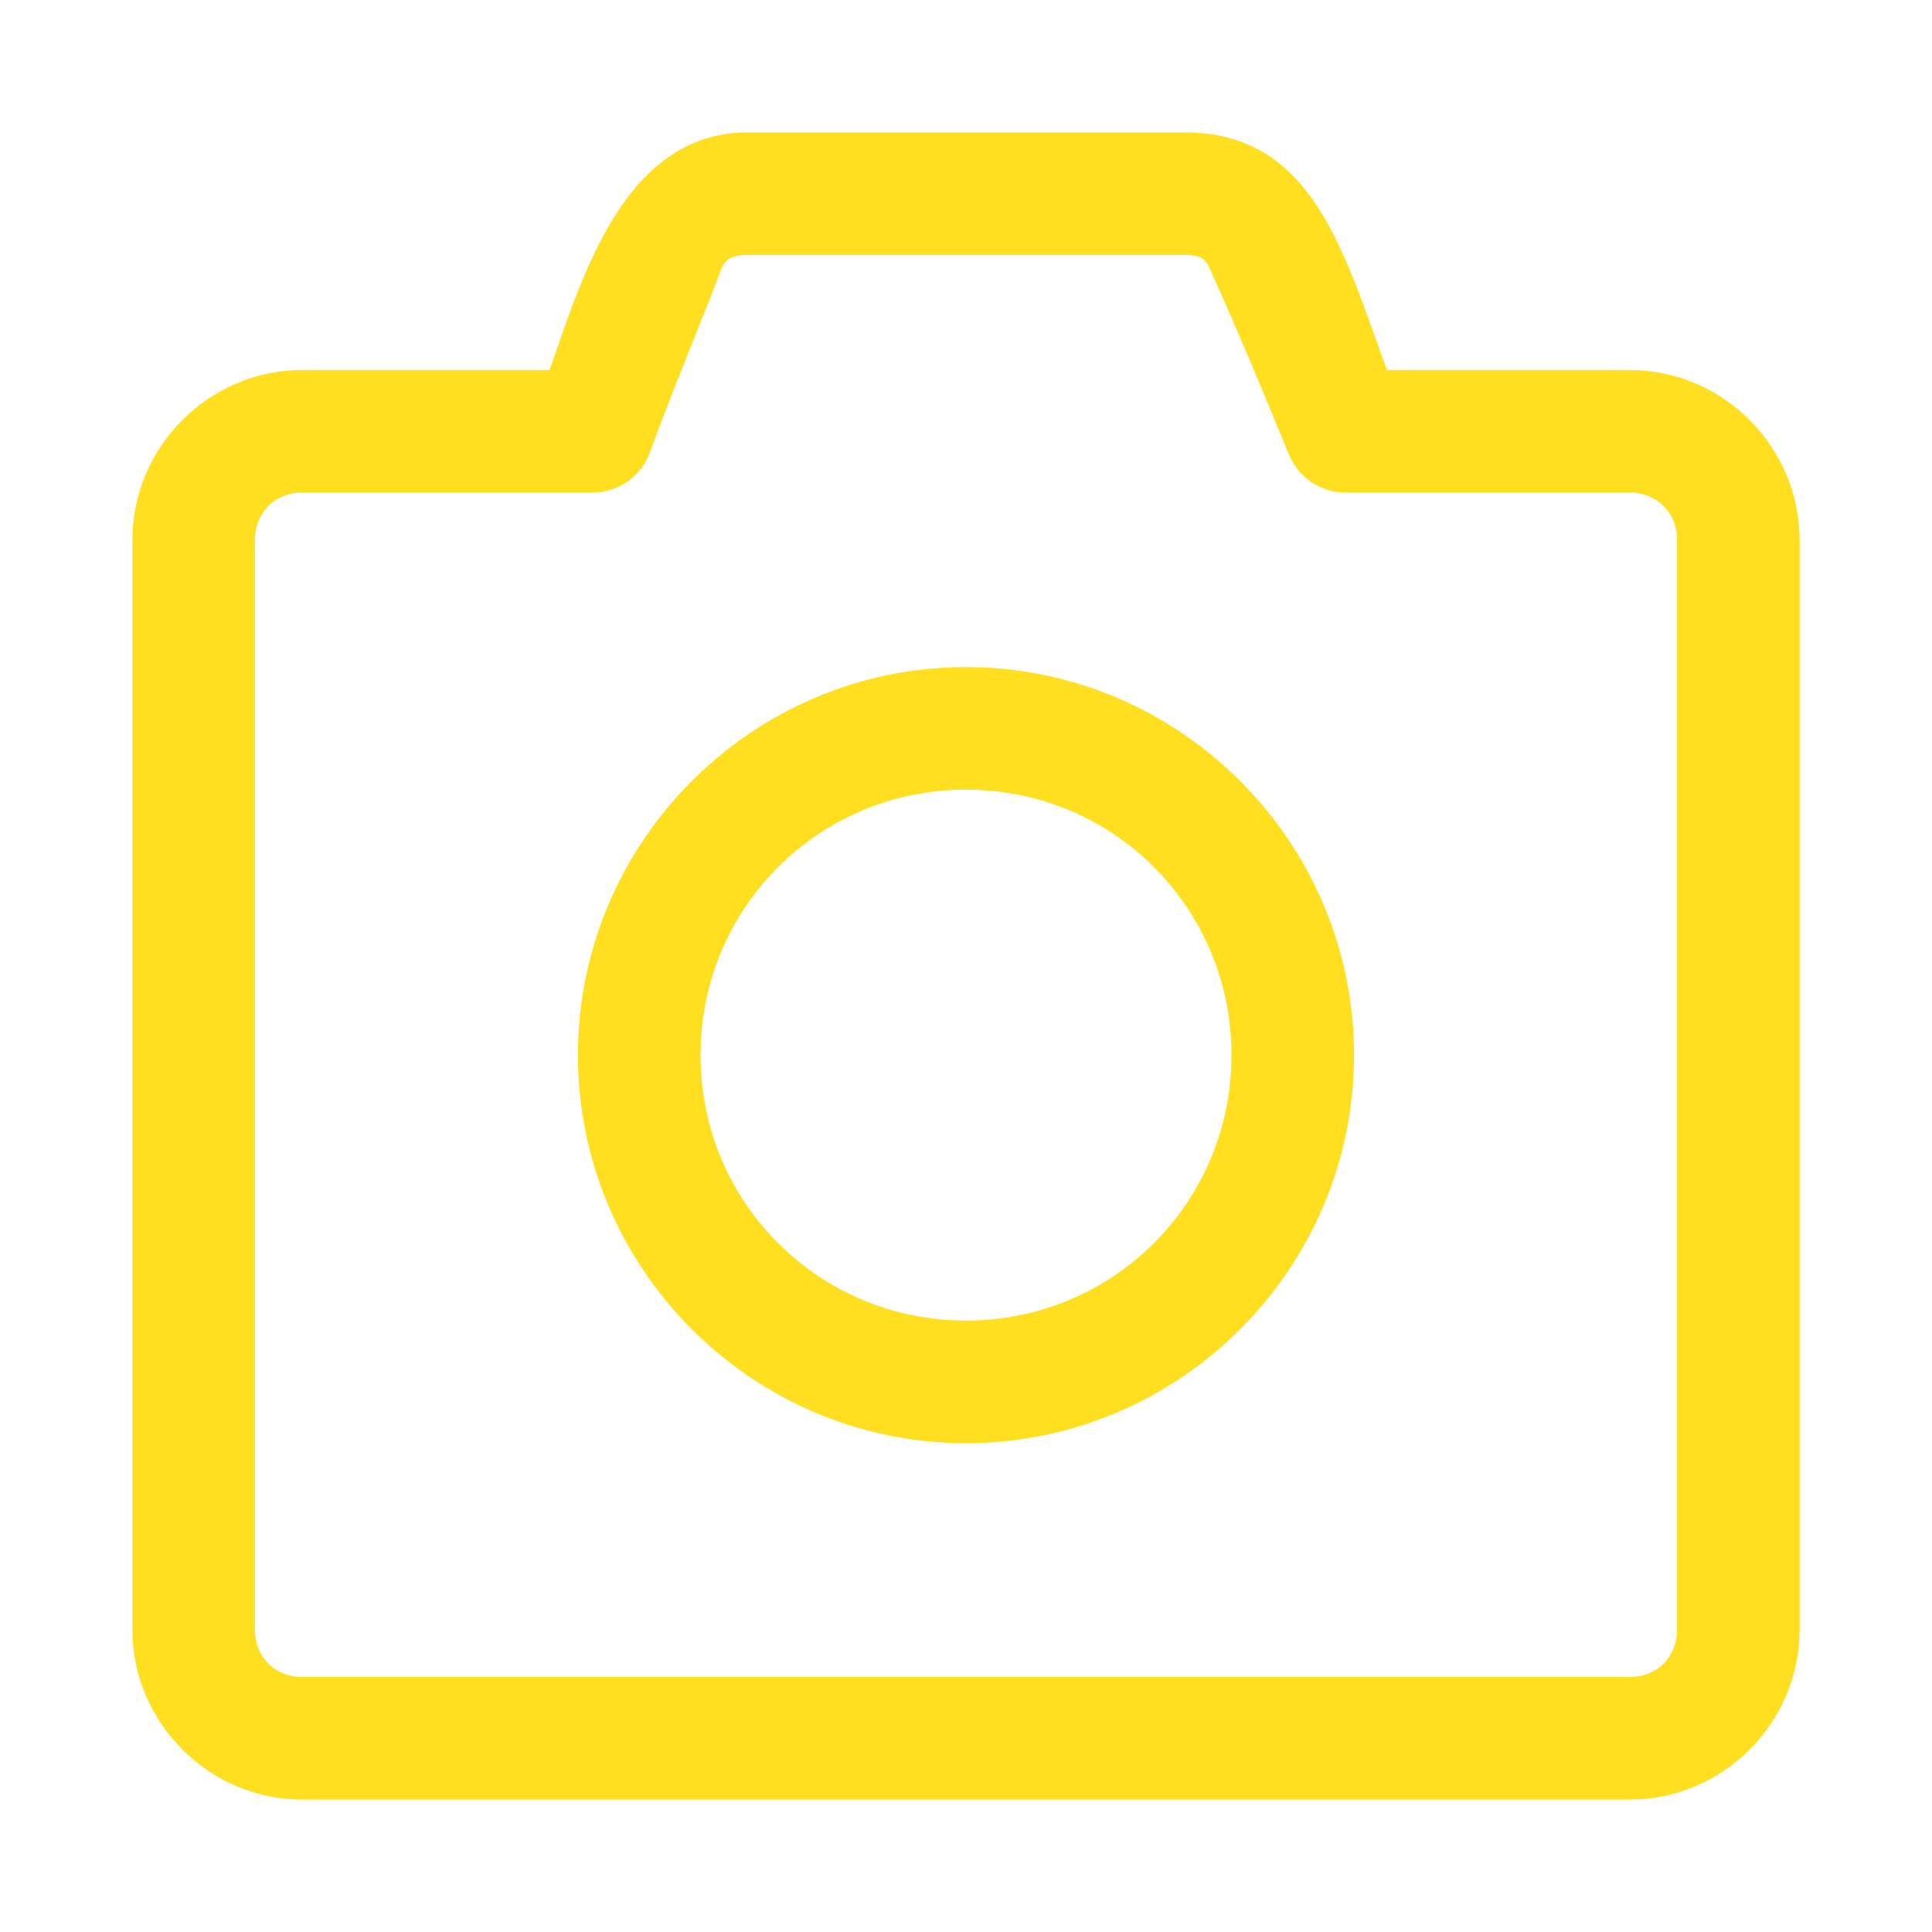 <!DOCTYPE svg PUBLIC "-//W3C//DTD SVG 1.1//EN" "http://www.w3.org/Graphics/SVG/1.1/DTD/svg11.dtd">
<!-- Uploaded to: SVG Find, www.svgrepo.com, Transformed by: SVG Find Mixer Tools -->
<svg fill="#ffdf20" width="800px" height="800px" version="1.1" viewBox="144 144 512 512" xmlns="http://www.w3.org/2000/svg" stroke="#ffdf20">
<g id="SVGRepo_bgCarrier" stroke-width="0"/>
<g id="SVGRepo_tracerCarrier" stroke-linecap="round" stroke-linejoin="round"/>
<g id="SVGRepo_iconCarrier"> <g> <path d="m342.16 179.58c-33.133 0-43.992 40.223-52.18 62.977h-65.898c-24.379 0-44.496 20.117-44.496 44.496v288.86c0 24.379 20.117 44.496 44.496 44.496h351.84c24.379 0 44.496-20.117 44.496-44.496v-288.86c0-24.379-20.117-44.496-44.496-44.496h-64.727c-11.836-32.484-19.891-62.977-53.352-62.977zm0 31.488h115.68c3.543 0 5.418 0.371 6.949 3.32 7.305 16.16 14.102 32.43 21.25 49.875 2.422 5.918 8.18 9.781 14.574 9.781h75.309c7.477 0 13.004 5.531 13.004 13.008v288.86c0 7.481-5.527 13.008-13.008 13.008h-351.84c-7.477 0-13.008-5.527-13.008-13.008v-288.86c0-7.477 5.531-13.008 13.008-13.008h76.938c6.625-0.008 12.535-4.164 14.789-10.395 6.461-17.859 12.676-32.055 19.156-49.23 1.406-2.652 3.613-3.352 7.195-3.352z"/> <path d="m400 321.28c-56.332 0-102.34 46.004-102.34 102.34s46.004 102.34 102.34 102.34 102.34-46.004 102.34-102.34-46.004-102.34-102.34-102.34zm0 31.488c39.316 0 70.848 31.535 70.848 70.848 0 39.316-31.535 70.848-70.848 70.848-39.316 0-70.848-31.535-70.848-70.848 0-39.316 31.535-70.848 70.848-70.848z"/> </g> </g>
</svg>
